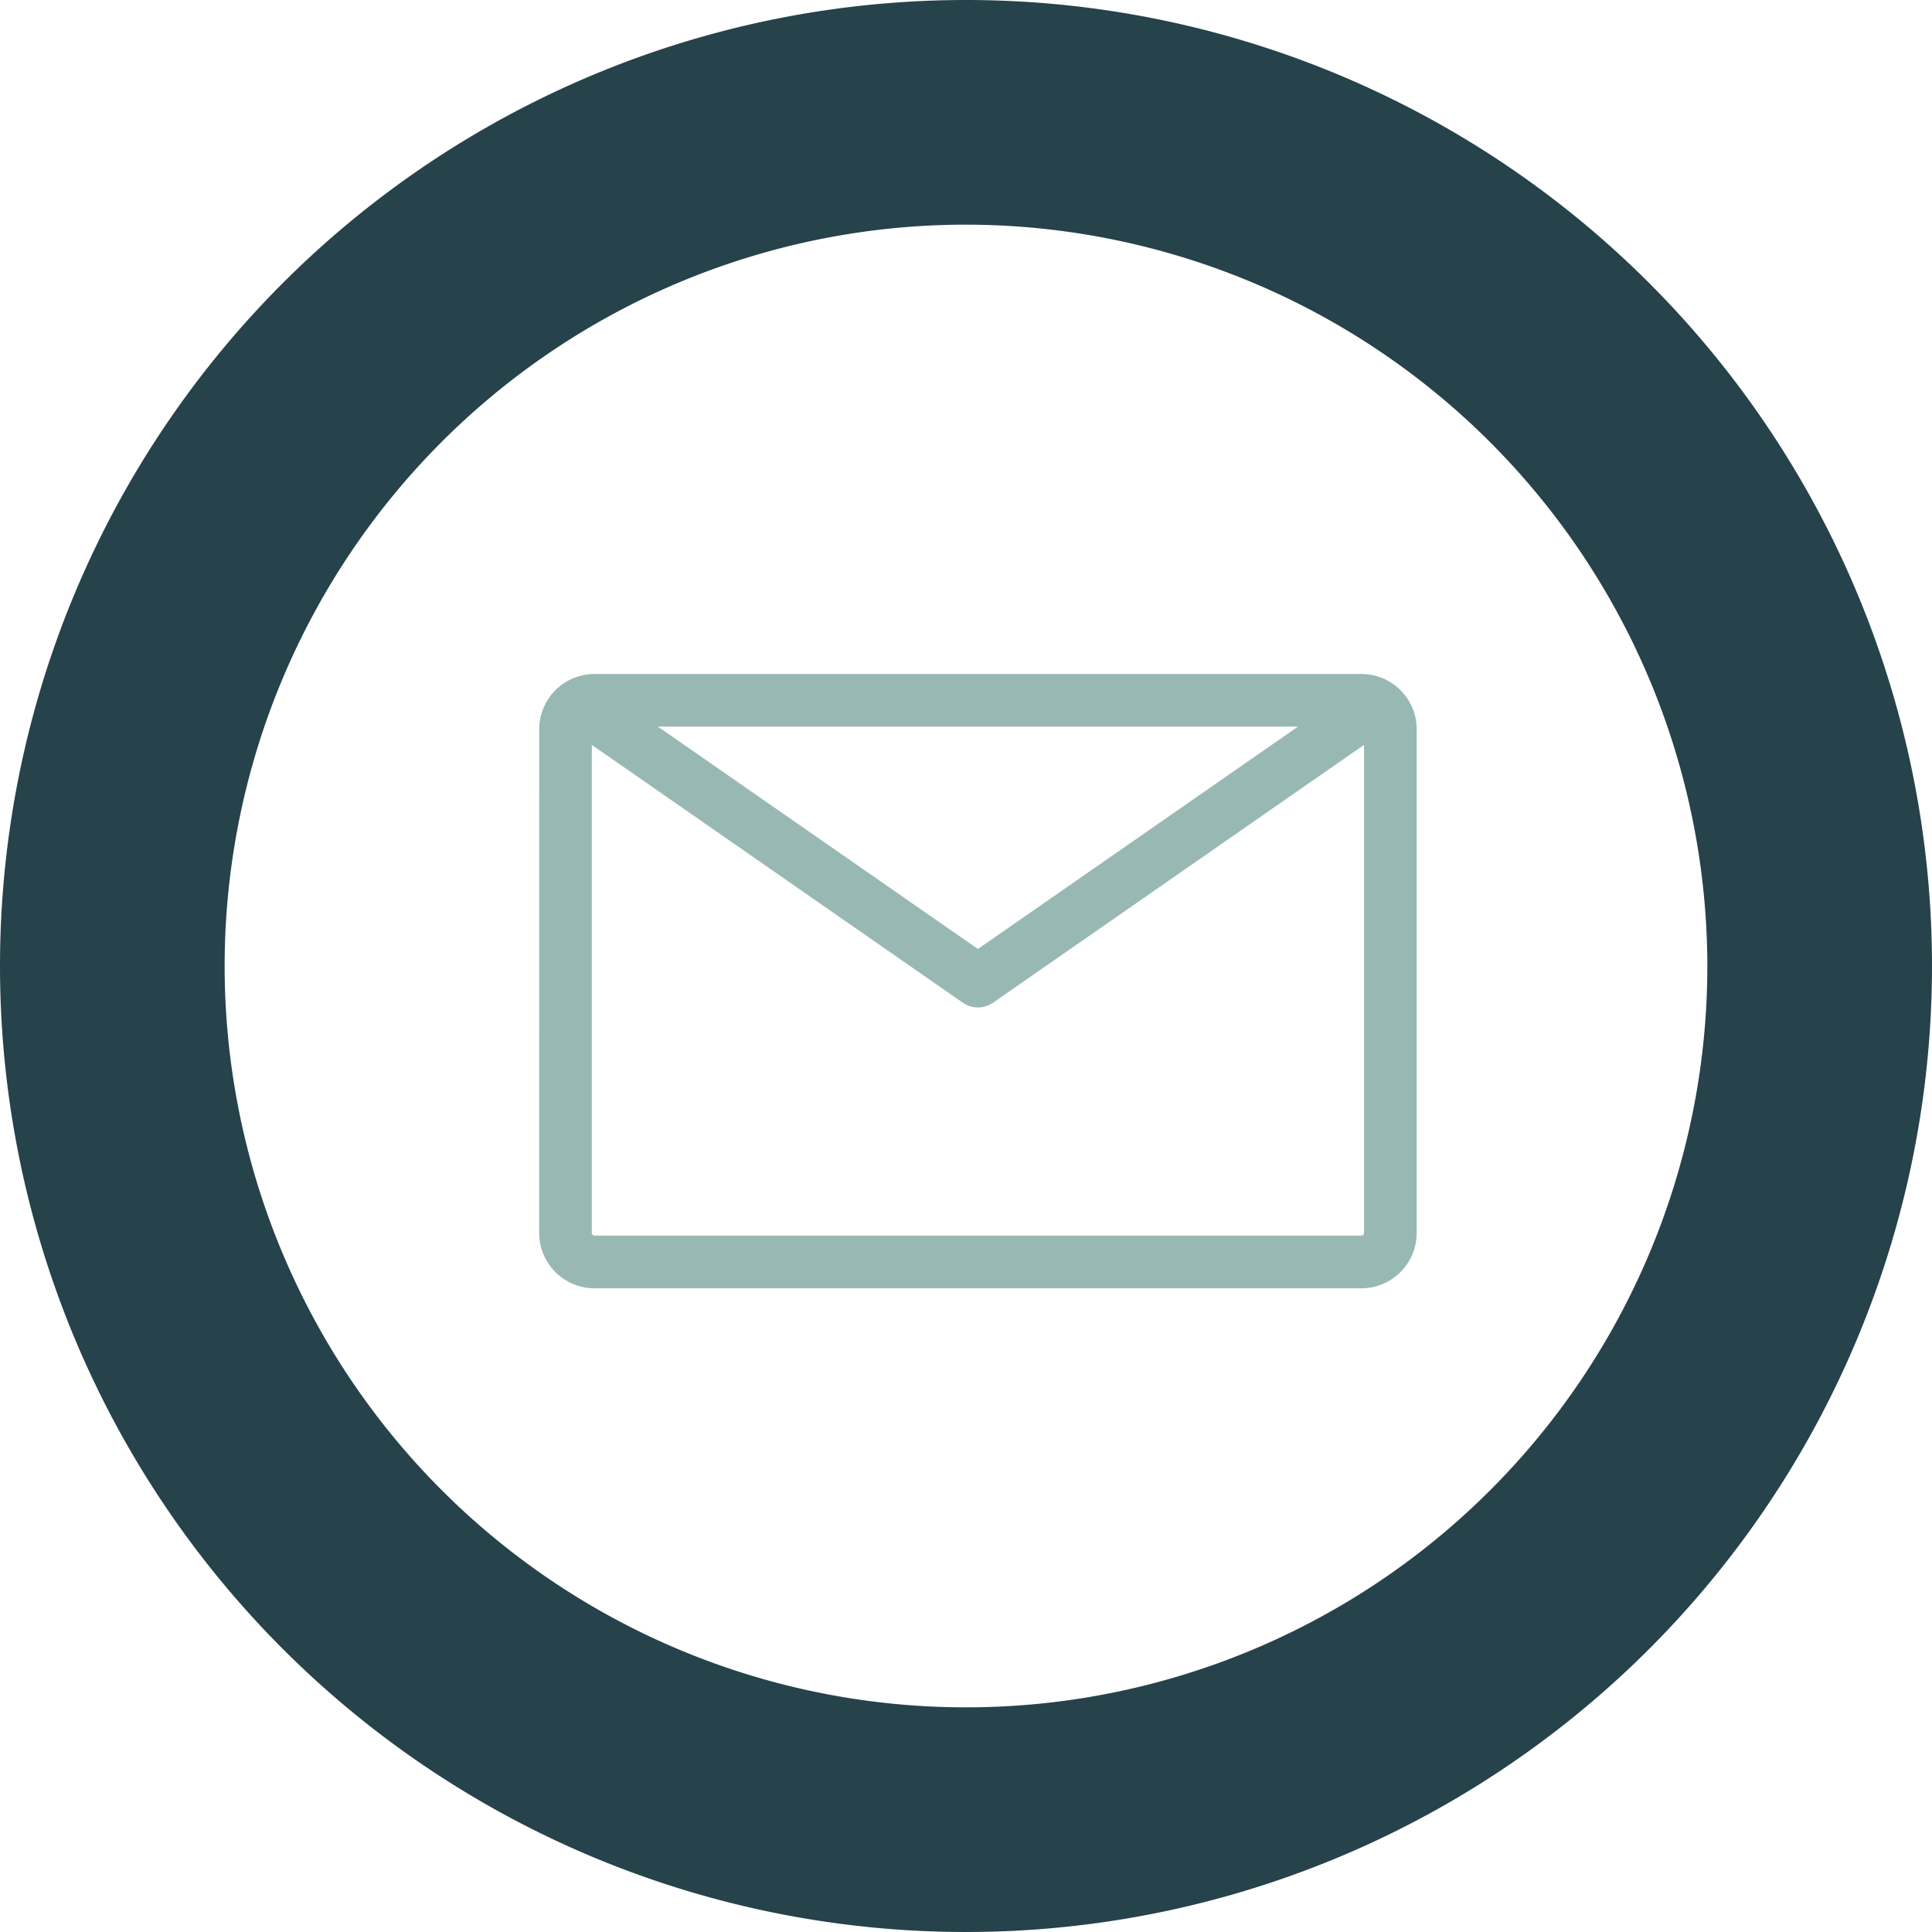 <svg xmlns="http://www.w3.org/2000/svg" xmlns:xlink="http://www.w3.org/1999/xlink" width="86" height="86" viewBox="0 0 86 86">
  <defs>
    <clipPath id="clip-path">
      <rect id="Rectangle_151" data-name="Rectangle 151" width="57" height="57" transform="translate(1977 9511)" fill="none" stroke="#707070" stroke-width="1"/>
    </clipPath>
  </defs>
  <g id="Group_202" data-name="Group 202" transform="translate(-1962 -9497)">
    <g id="Mask_Group_13" data-name="Mask Group 13" transform="translate(0 1)" clip-path="url(#clip-path)">
      <g id="Group_197" data-name="Group 197" transform="translate(-0.616 -3.553)">
        <path id="Path_900" data-name="Path 900" d="M1956.964,7447.313a2.468,2.468,0,0,0,2.462,2.465h34.137a2.47,2.47,0,0,0,2.463-2.465v-22.421a2.447,2.447,0,0,0-.195-.958,2.49,2.49,0,0,0-.891-1.082l-.092-.058h0a2.444,2.444,0,0,0-1.283-.363h-34.137a2.465,2.465,0,0,0-2.462,2.461Zm36.718,0a.1.1,0,0,1-.008.044.113.113,0,0,1-.047.054.1.1,0,0,1-.064.021h-34.137a.106.106,0,0,1-.043-.007.143.143,0,0,1-.056-.047.121.121,0,0,1-.02-.065v-21.726l16.519,11.479a1.174,1.174,0,0,0,1.338,0l16.518-11.479Zm-2.937-22.541-14.25,9.9-14.249-9.9Z" transform="translate(29.652 2107.123)" fill="#98b8b3"/>
      </g>
    </g>
    <path id="Ellipse_1" data-name="Ellipse 1" d="M43,10A33,33,0,1,0,76,43,33.037,33.037,0,0,0,43,10M43,0A43,43,0,1,1,0,43,43,43,0,0,1,43,0Z" transform="translate(1962 9497)" fill="#26424b"/>
  </g>
</svg>
